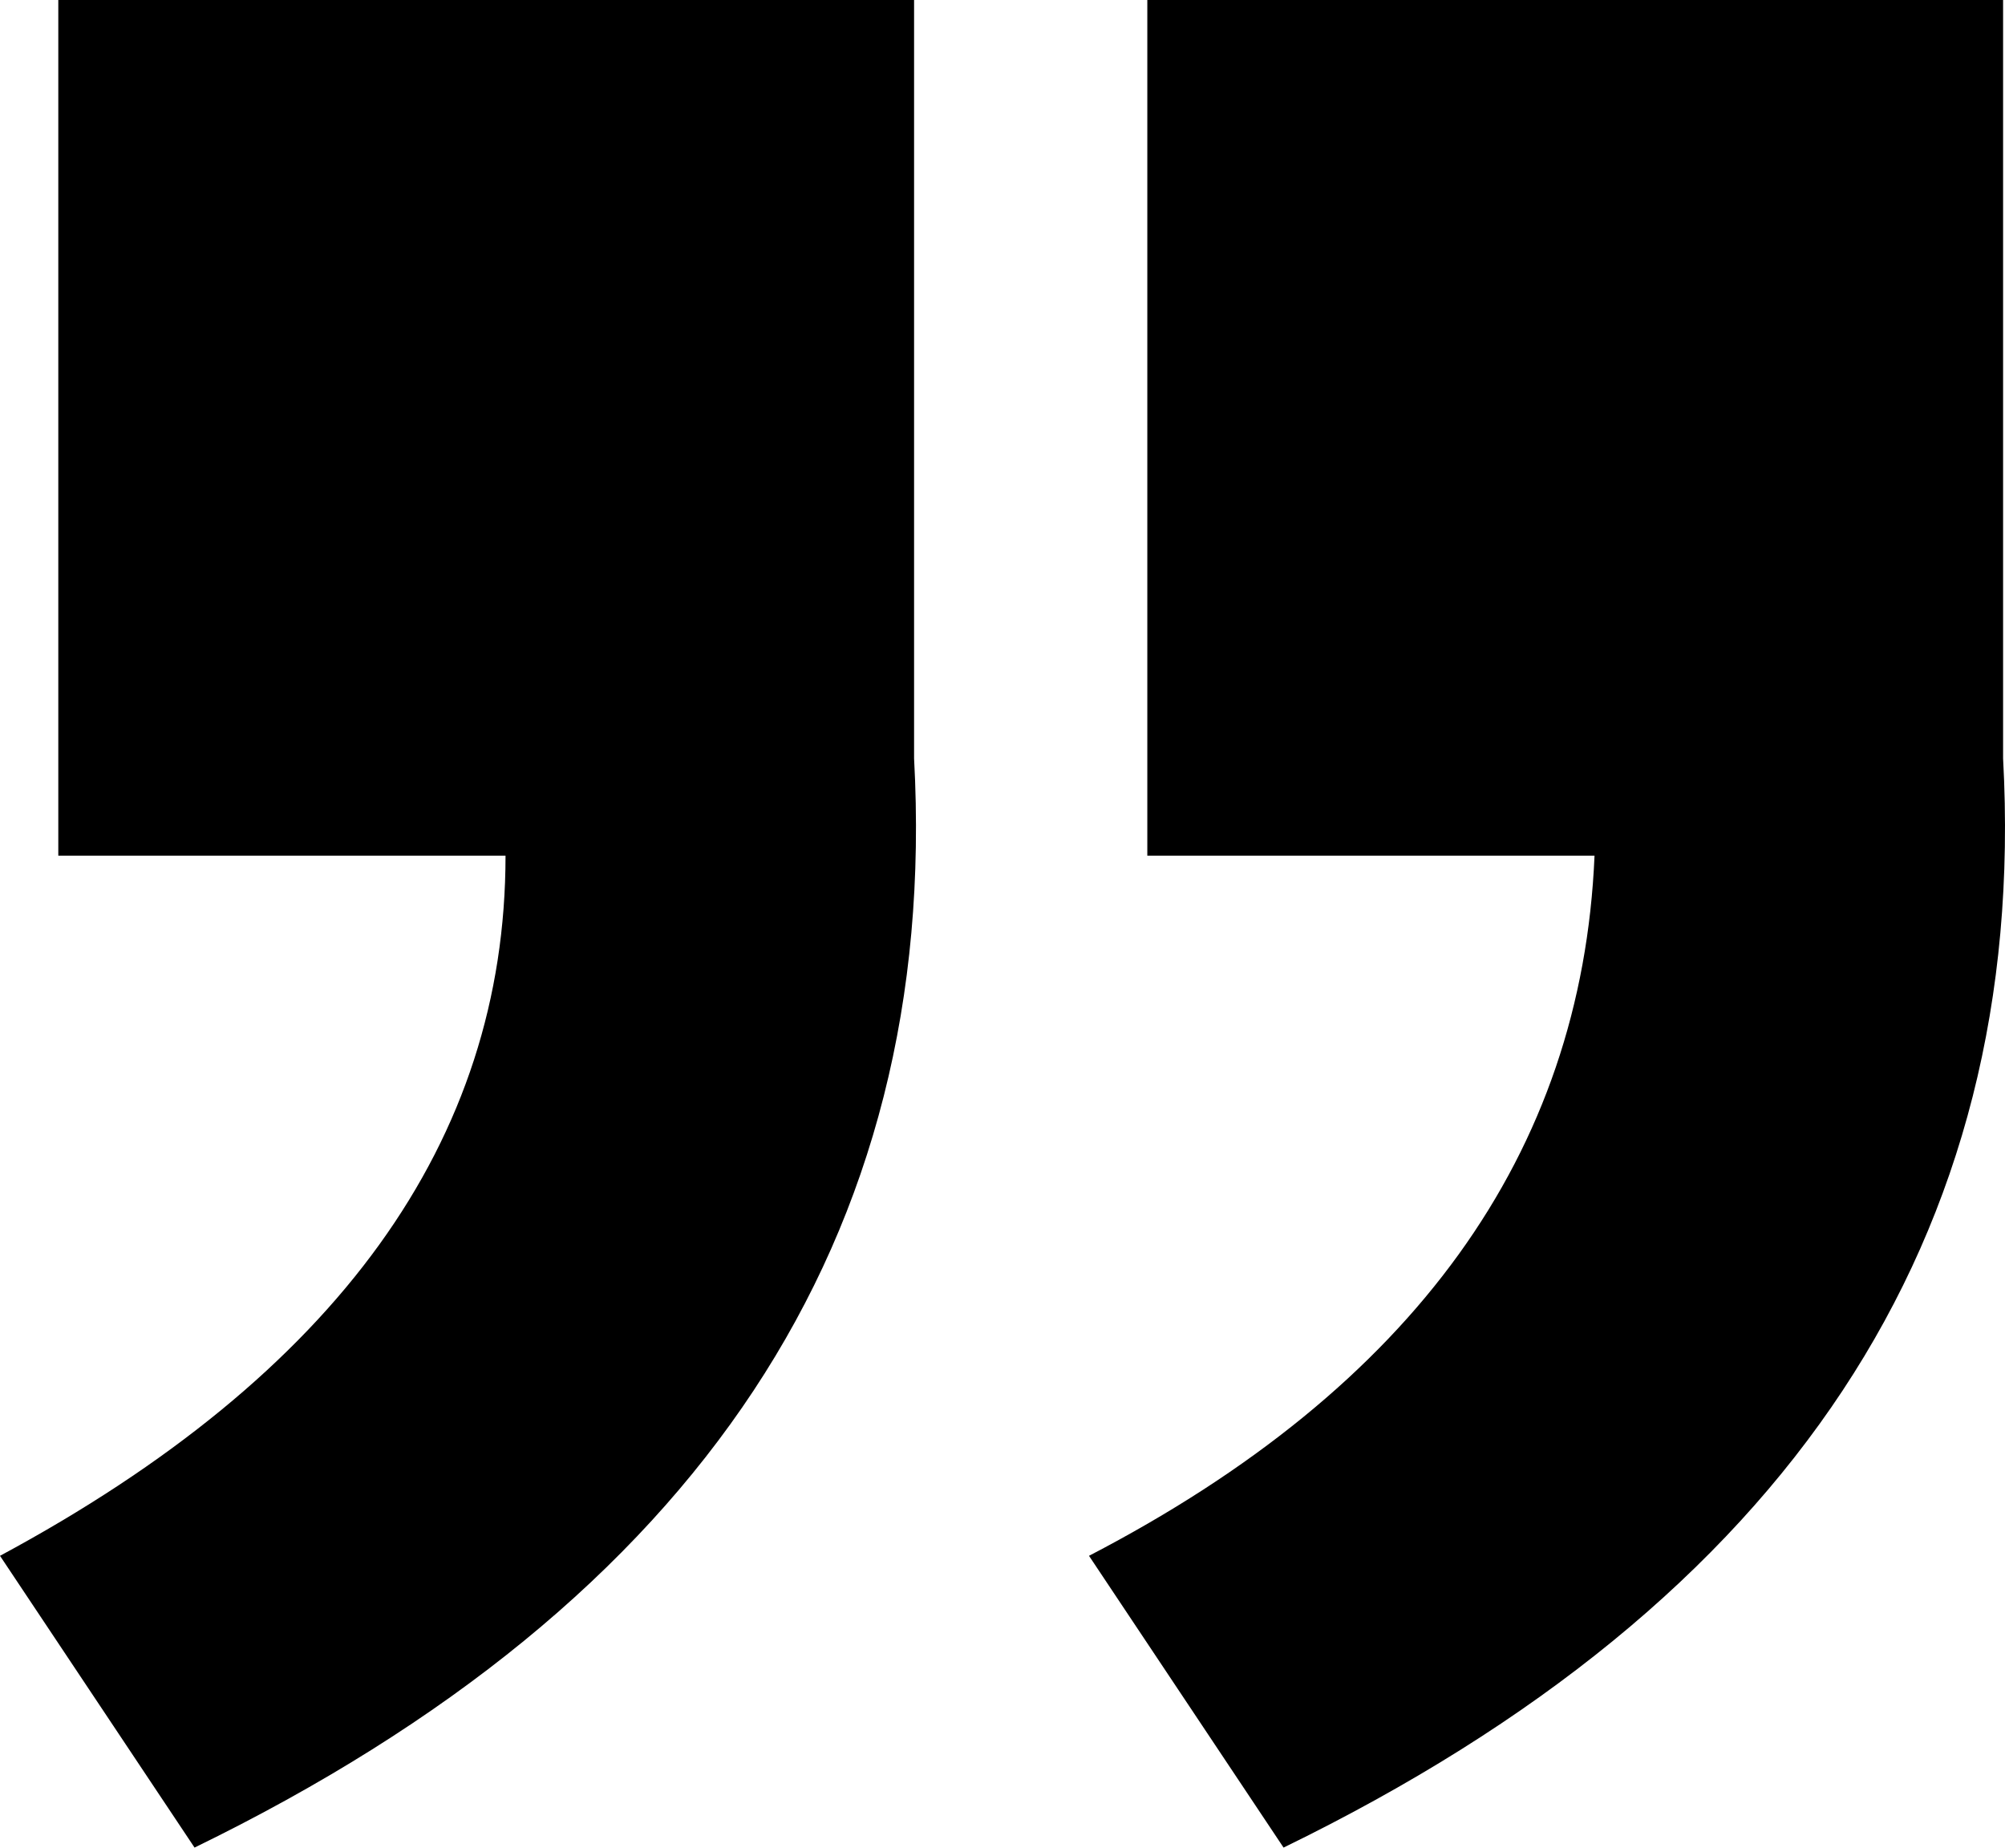 <?xml version="1.0" encoding="utf-8"?>
<svg xmlns="http://www.w3.org/2000/svg" height="123.23mm" id="svg687" version="1.1" viewBox="0 0 133.742 123.23" width="133.742mm">
  
  <defs id="defs684"/>
  <g id="layer1" transform="translate(-38.129,-65.604)">
    <path d="M 144.492,122.674 H 114.66 V 65.604 h 57.084 c 0,9.512 0,26.365 0,50.588 1.733,31.988 -14.274,56.211 -47.996,72.641 l -12.978,-19.46 c 21.63,-11.231 32.875,-26.802 33.721,-46.699 z m -72.641,0 H 42.018 V 65.604 h 57.084 c 0,9.512 0,26.365 0,50.588 1.733,31.988 -14.274,56.211 -47.996,72.641 L 38.129,169.373 c 22.503,-12.105 33.721,-27.676 33.721,-46.699 z" id="path315" style="stroke-width:0.265"/>
  </g>
</svg>